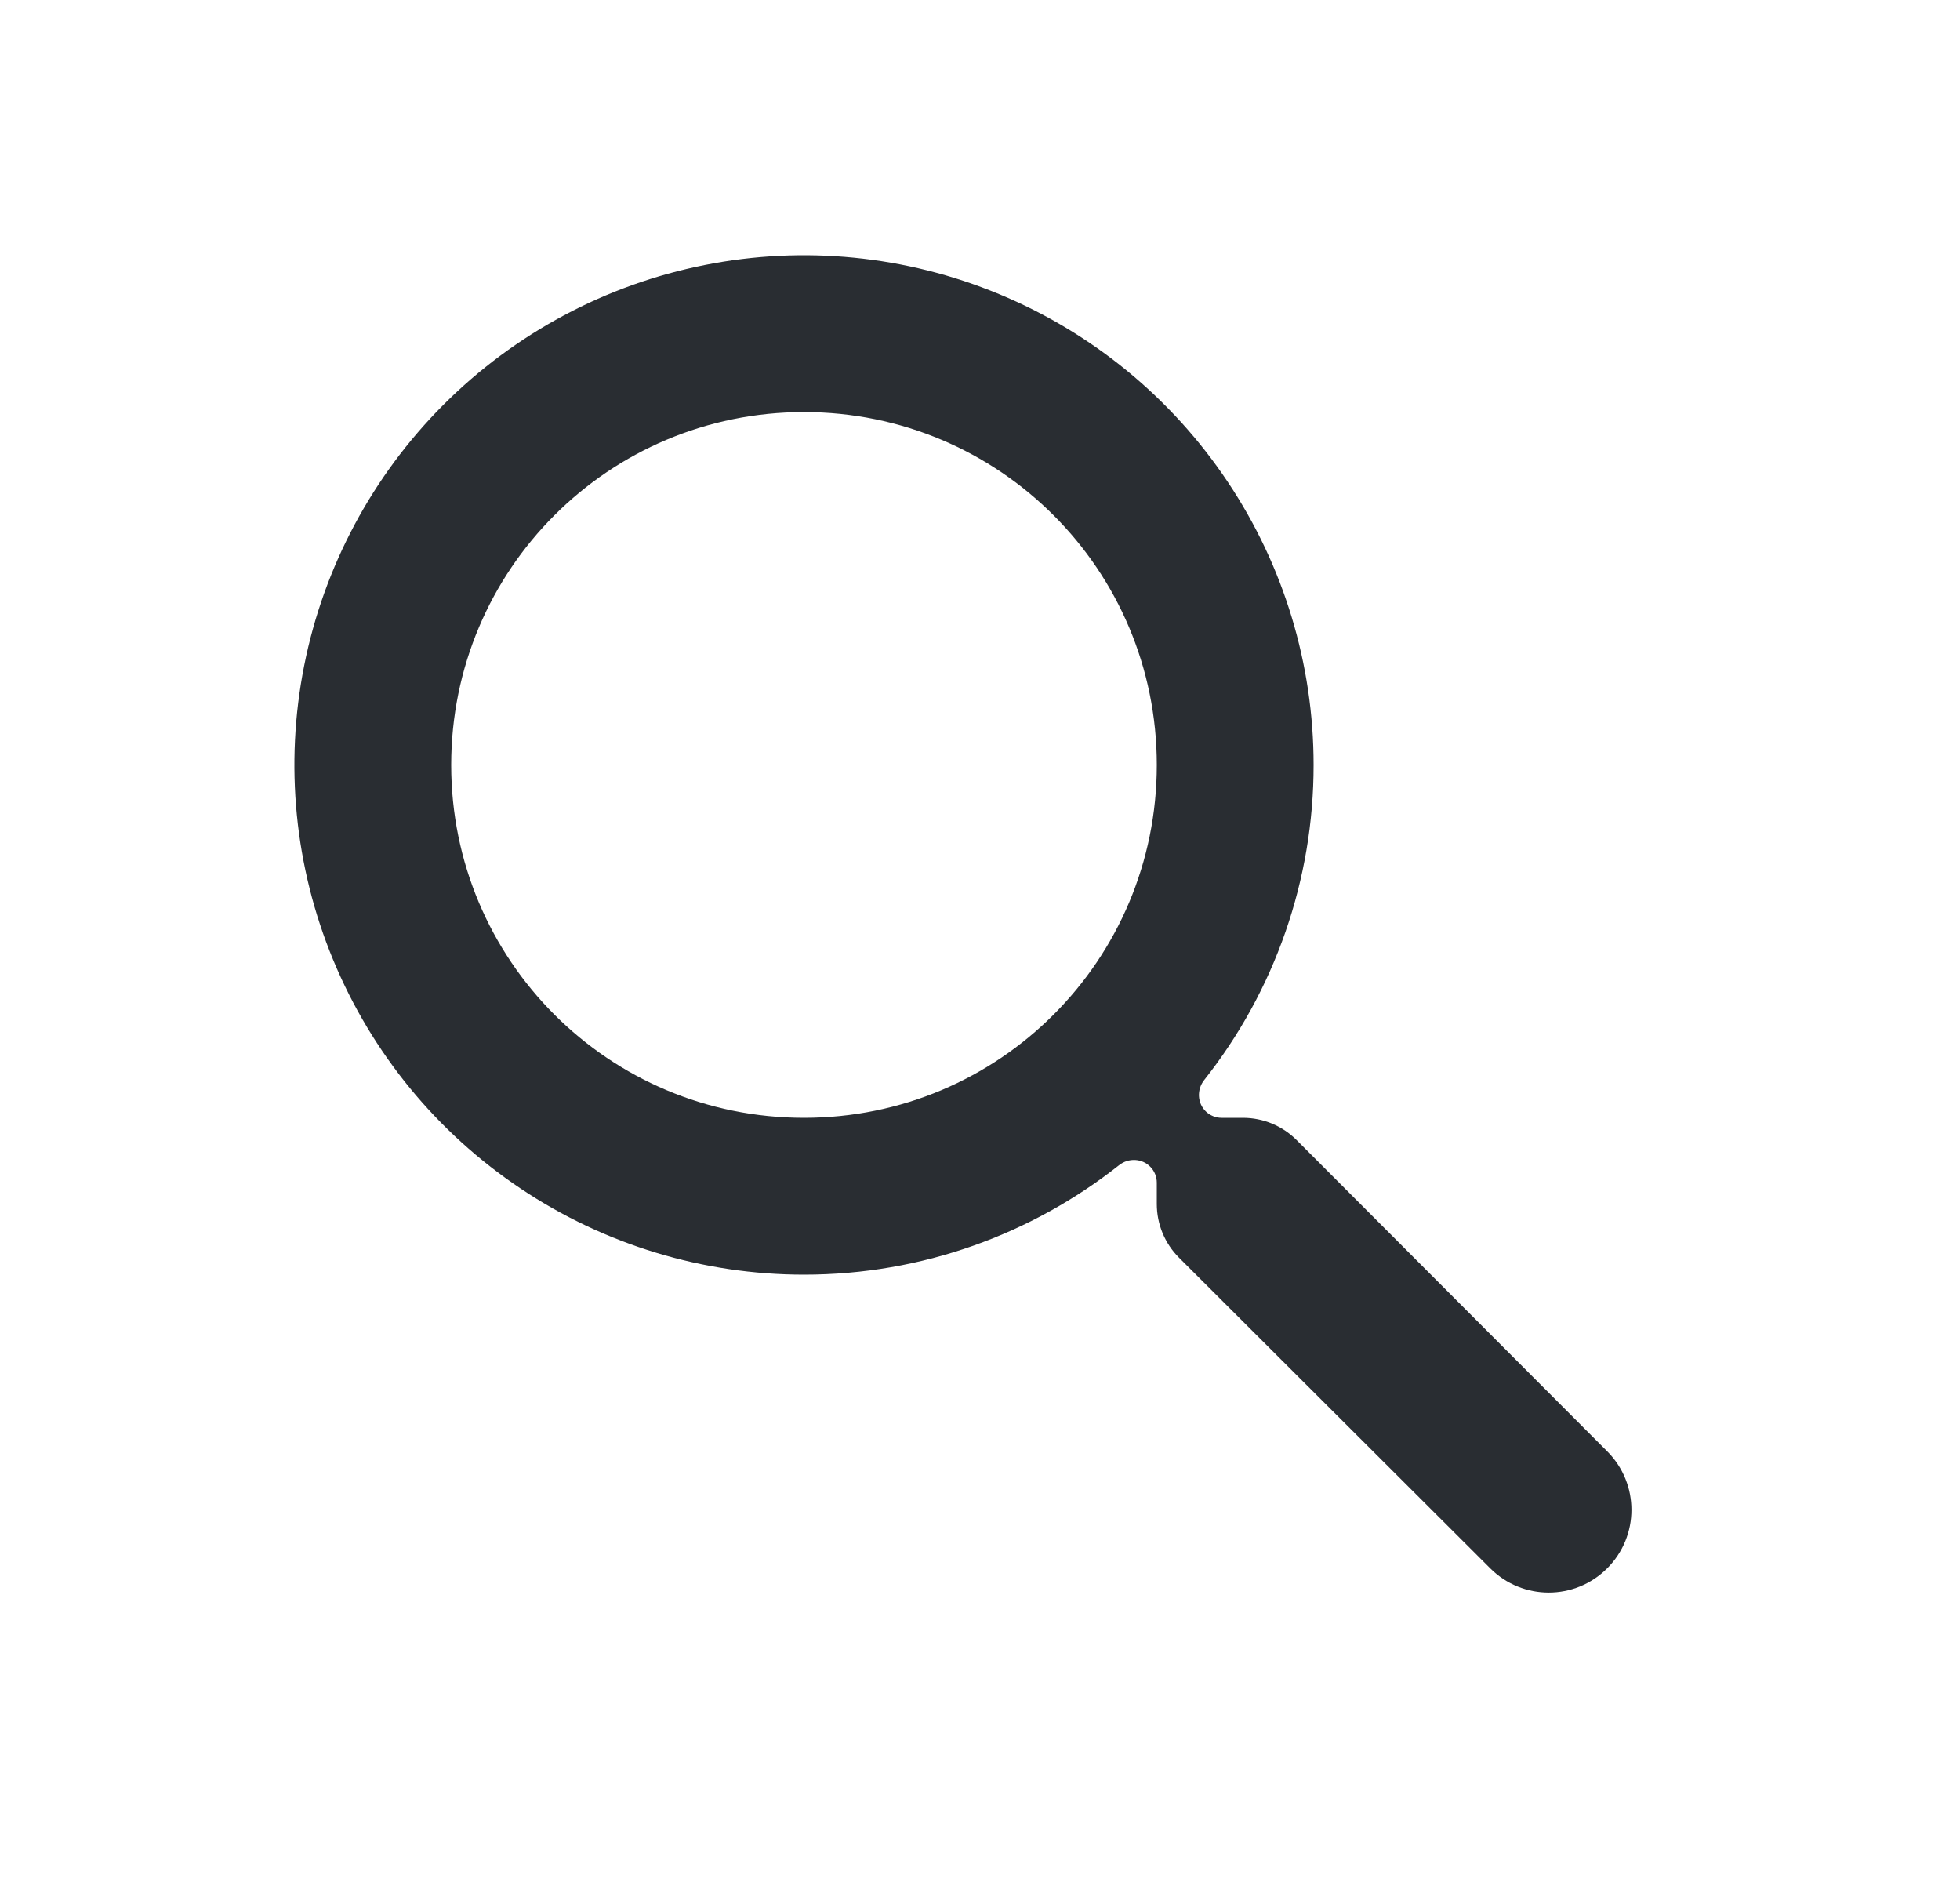<svg width="25" height="24" viewBox="0 0 25 24" fill="none" xmlns="http://www.w3.org/2000/svg">
<path d="M16.538 14.538C16.357 14.357 16.111 14.255 15.854 14.255H15.581C15.507 14.255 15.435 14.226 15.381 14.174C15.271 14.068 15.264 13.895 15.358 13.775C16.262 12.633 16.756 11.216 16.755 9.755C16.755 8.469 16.374 7.213 15.659 6.144C14.945 5.075 13.93 4.242 12.742 3.75C11.555 3.258 10.248 3.129 8.987 3.38C7.726 3.631 6.568 4.25 5.659 5.159C4.75 6.068 4.131 7.226 3.88 8.487C3.629 9.748 3.758 11.055 4.25 12.242C4.742 13.43 5.575 14.445 6.644 15.159C7.713 15.874 8.969 16.255 10.255 16.255C11.768 16.255 13.166 15.734 14.275 14.858C14.395 14.763 14.568 14.771 14.674 14.881C14.726 14.935 14.755 15.007 14.755 15.081V15.354C14.755 15.611 14.857 15.857 15.038 16.038L19.009 20.001C19.421 20.412 20.088 20.412 20.5 20C20.912 19.588 20.912 18.921 20.501 18.509L16.538 14.538ZM10.255 14.255C7.765 14.255 5.755 12.245 5.755 9.755C5.755 7.265 7.765 5.255 10.255 5.255C12.745 5.255 14.755 7.265 14.755 9.755C14.755 12.245 12.745 14.255 10.255 14.255Z" fill="#292D32"/>
</svg>
